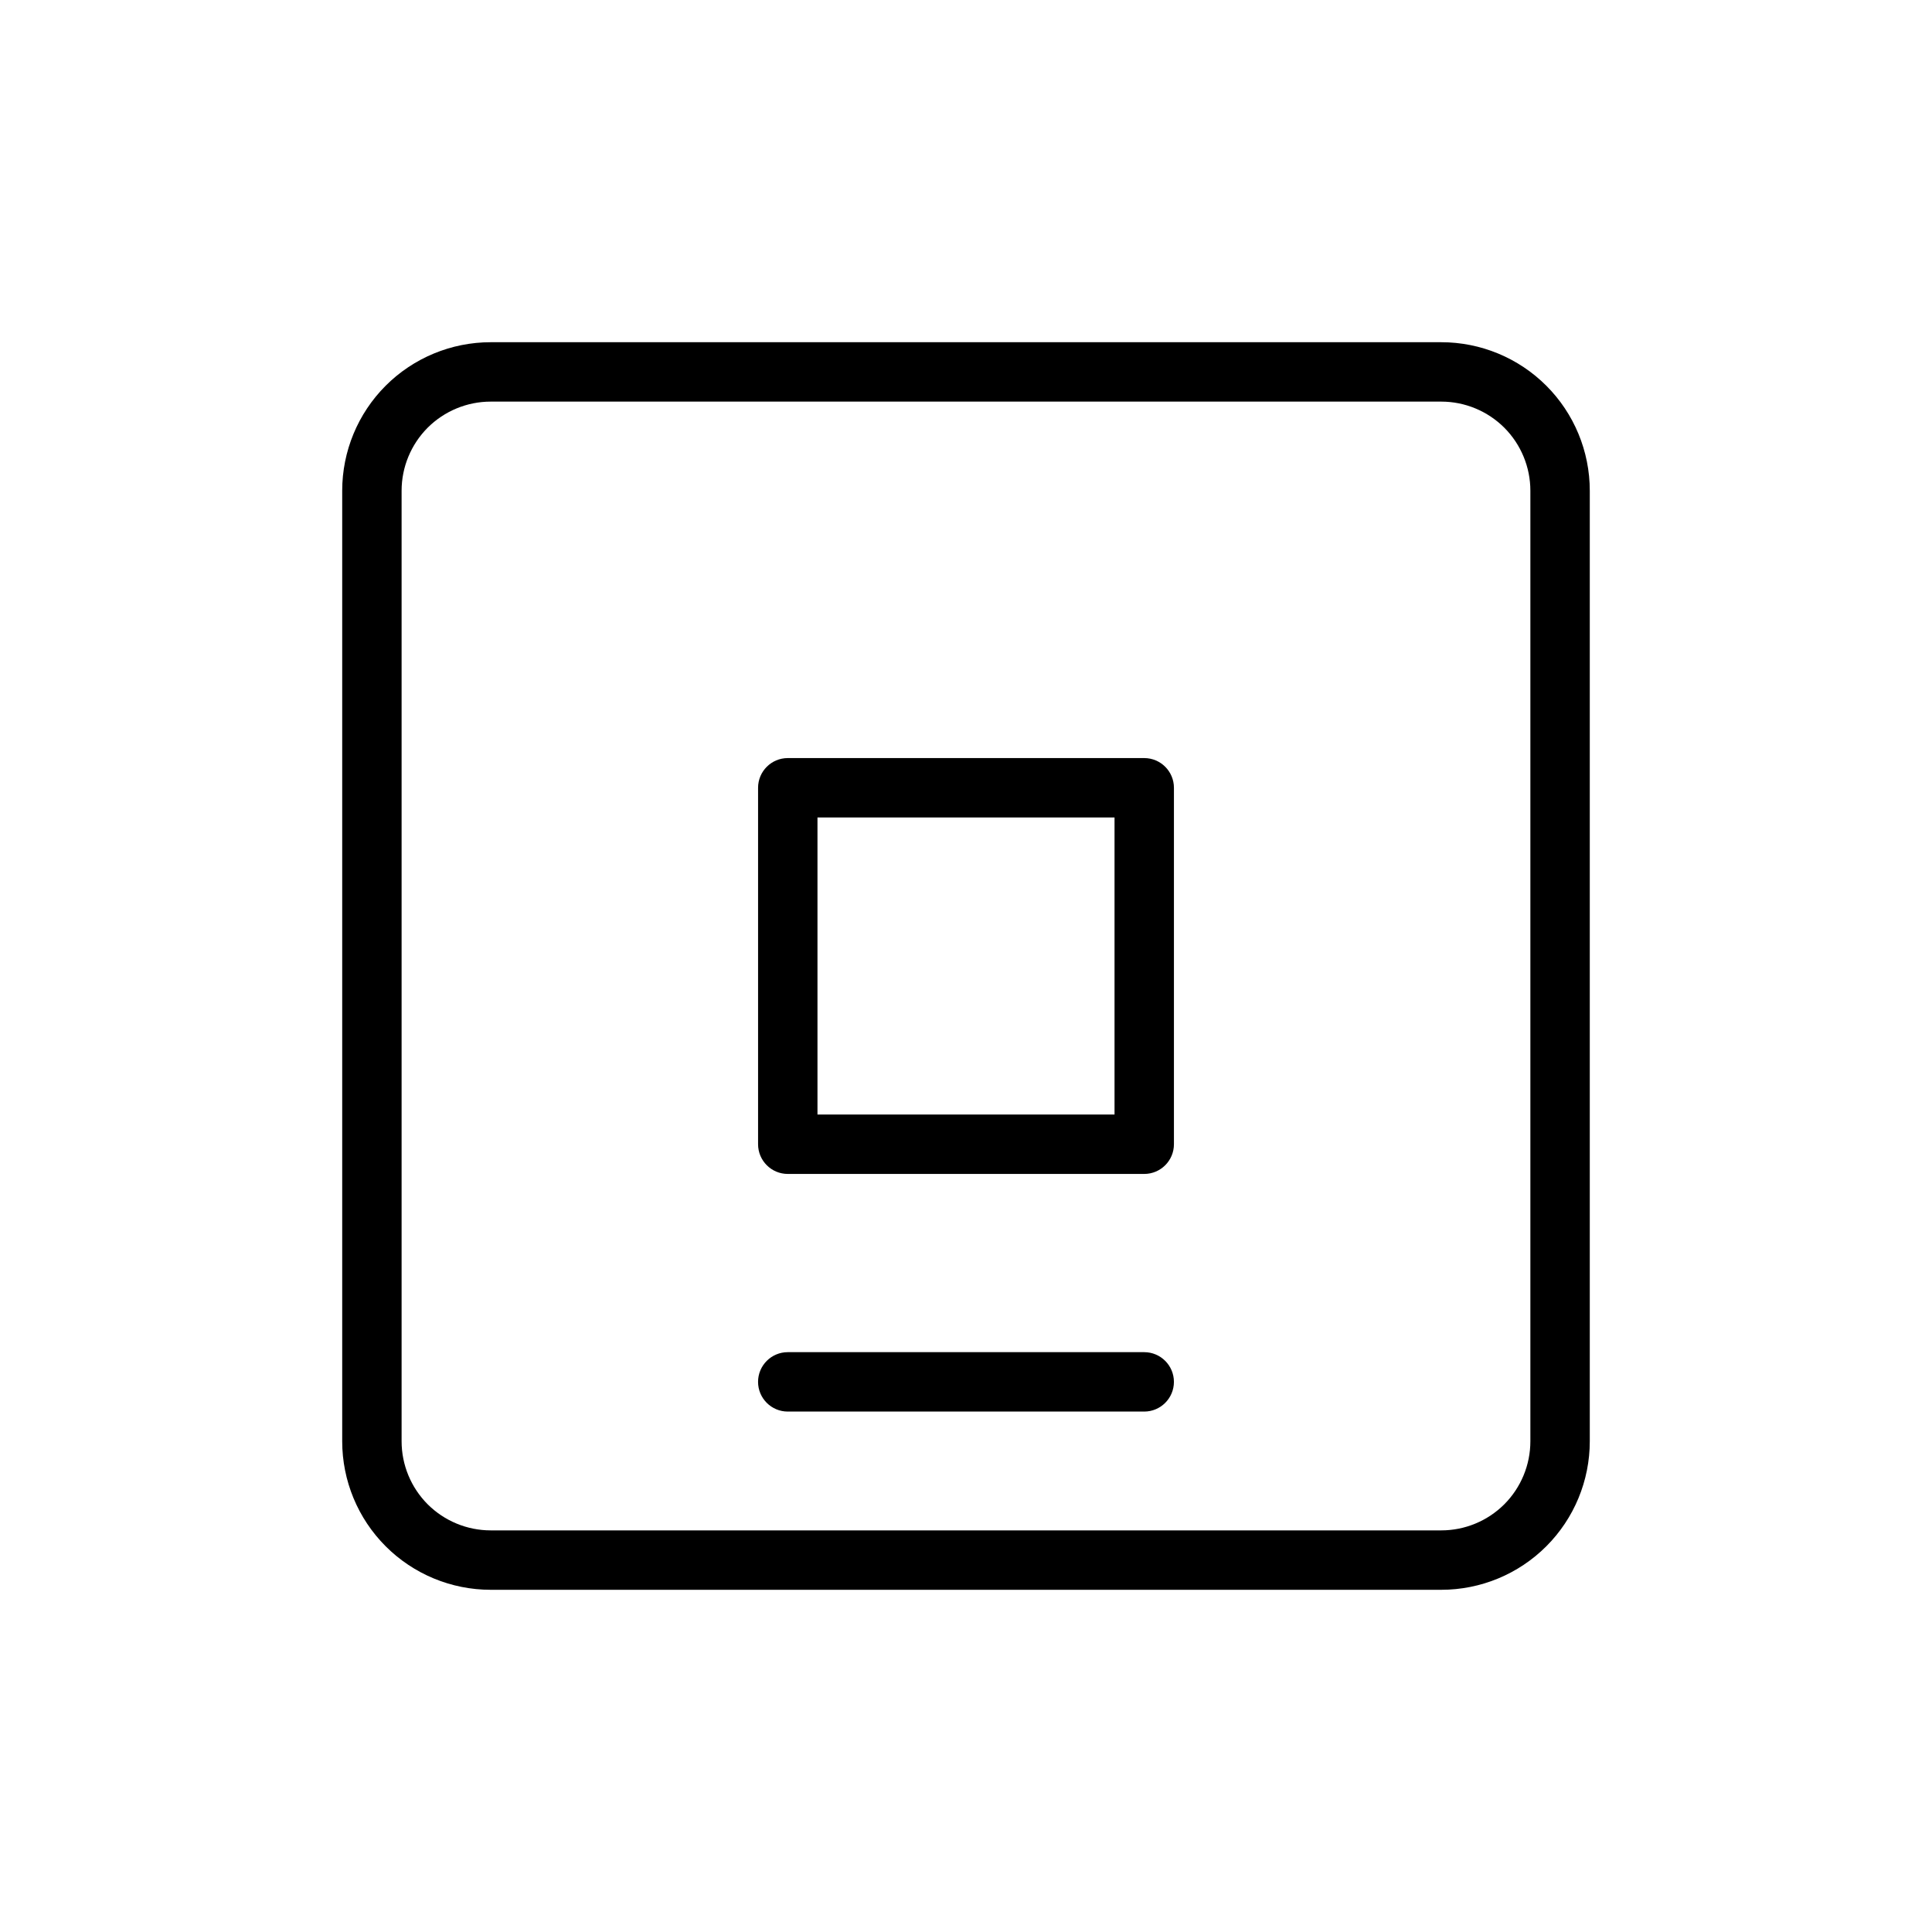 <?xml version="1.0" encoding="UTF-8"?>
<!-- The Best Svg Icon site in the world: iconSvg.co, Visit us! https://iconsvg.co -->
<svg fill="#000000" width="800px" height="800px" version="1.1" viewBox="144 144 512 512" xmlns="http://www.w3.org/2000/svg">
 <path d="m565.31 274.05c0-10.438-4.141-20.453-11.527-27.836-7.383-7.383-17.395-11.523-27.836-11.523h-251.9c-10.438 0-20.453 4.141-27.836 11.523-7.383 7.383-11.523 17.398-11.523 27.836v251.9c0 10.441 4.141 20.453 11.523 27.836 7.383 7.387 17.398 11.527 27.836 11.527h251.9c10.441 0 20.453-4.141 27.836-11.527 7.387-7.383 11.527-17.395 11.527-27.836zm-15.746 0v251.9c0 6.269-2.488 12.266-6.91 16.707-4.441 4.422-10.438 6.91-16.707 6.91h-251.9c-6.266 0-12.266-2.488-16.707-6.91-4.422-4.441-6.91-10.438-6.91-16.707v-251.9c0-6.266 2.488-12.266 6.91-16.707 4.441-4.422 10.441-6.91 16.707-6.91h251.9c6.269 0 12.266 2.488 16.707 6.91 4.422 4.441 6.91 10.441 6.91 16.707zm-196.8 244.03h94.465c4.344 0 7.871-3.527 7.871-7.871s-3.527-7.871-7.871-7.871h-94.465c-4.344 0-7.871 3.527-7.871 7.871s3.527 7.871 7.871 7.871zm102.34-165.31c0-4.344-3.527-7.871-7.871-7.871h-94.465c-4.344 0-7.871 3.527-7.871 7.871v94.465c0 4.344 3.527 7.871 7.871 7.871h94.465c4.344 0 7.871-3.527 7.871-7.871zm-94.465 7.871v78.723h78.723v-78.723z" fill-rule="evenodd"/>
</svg>